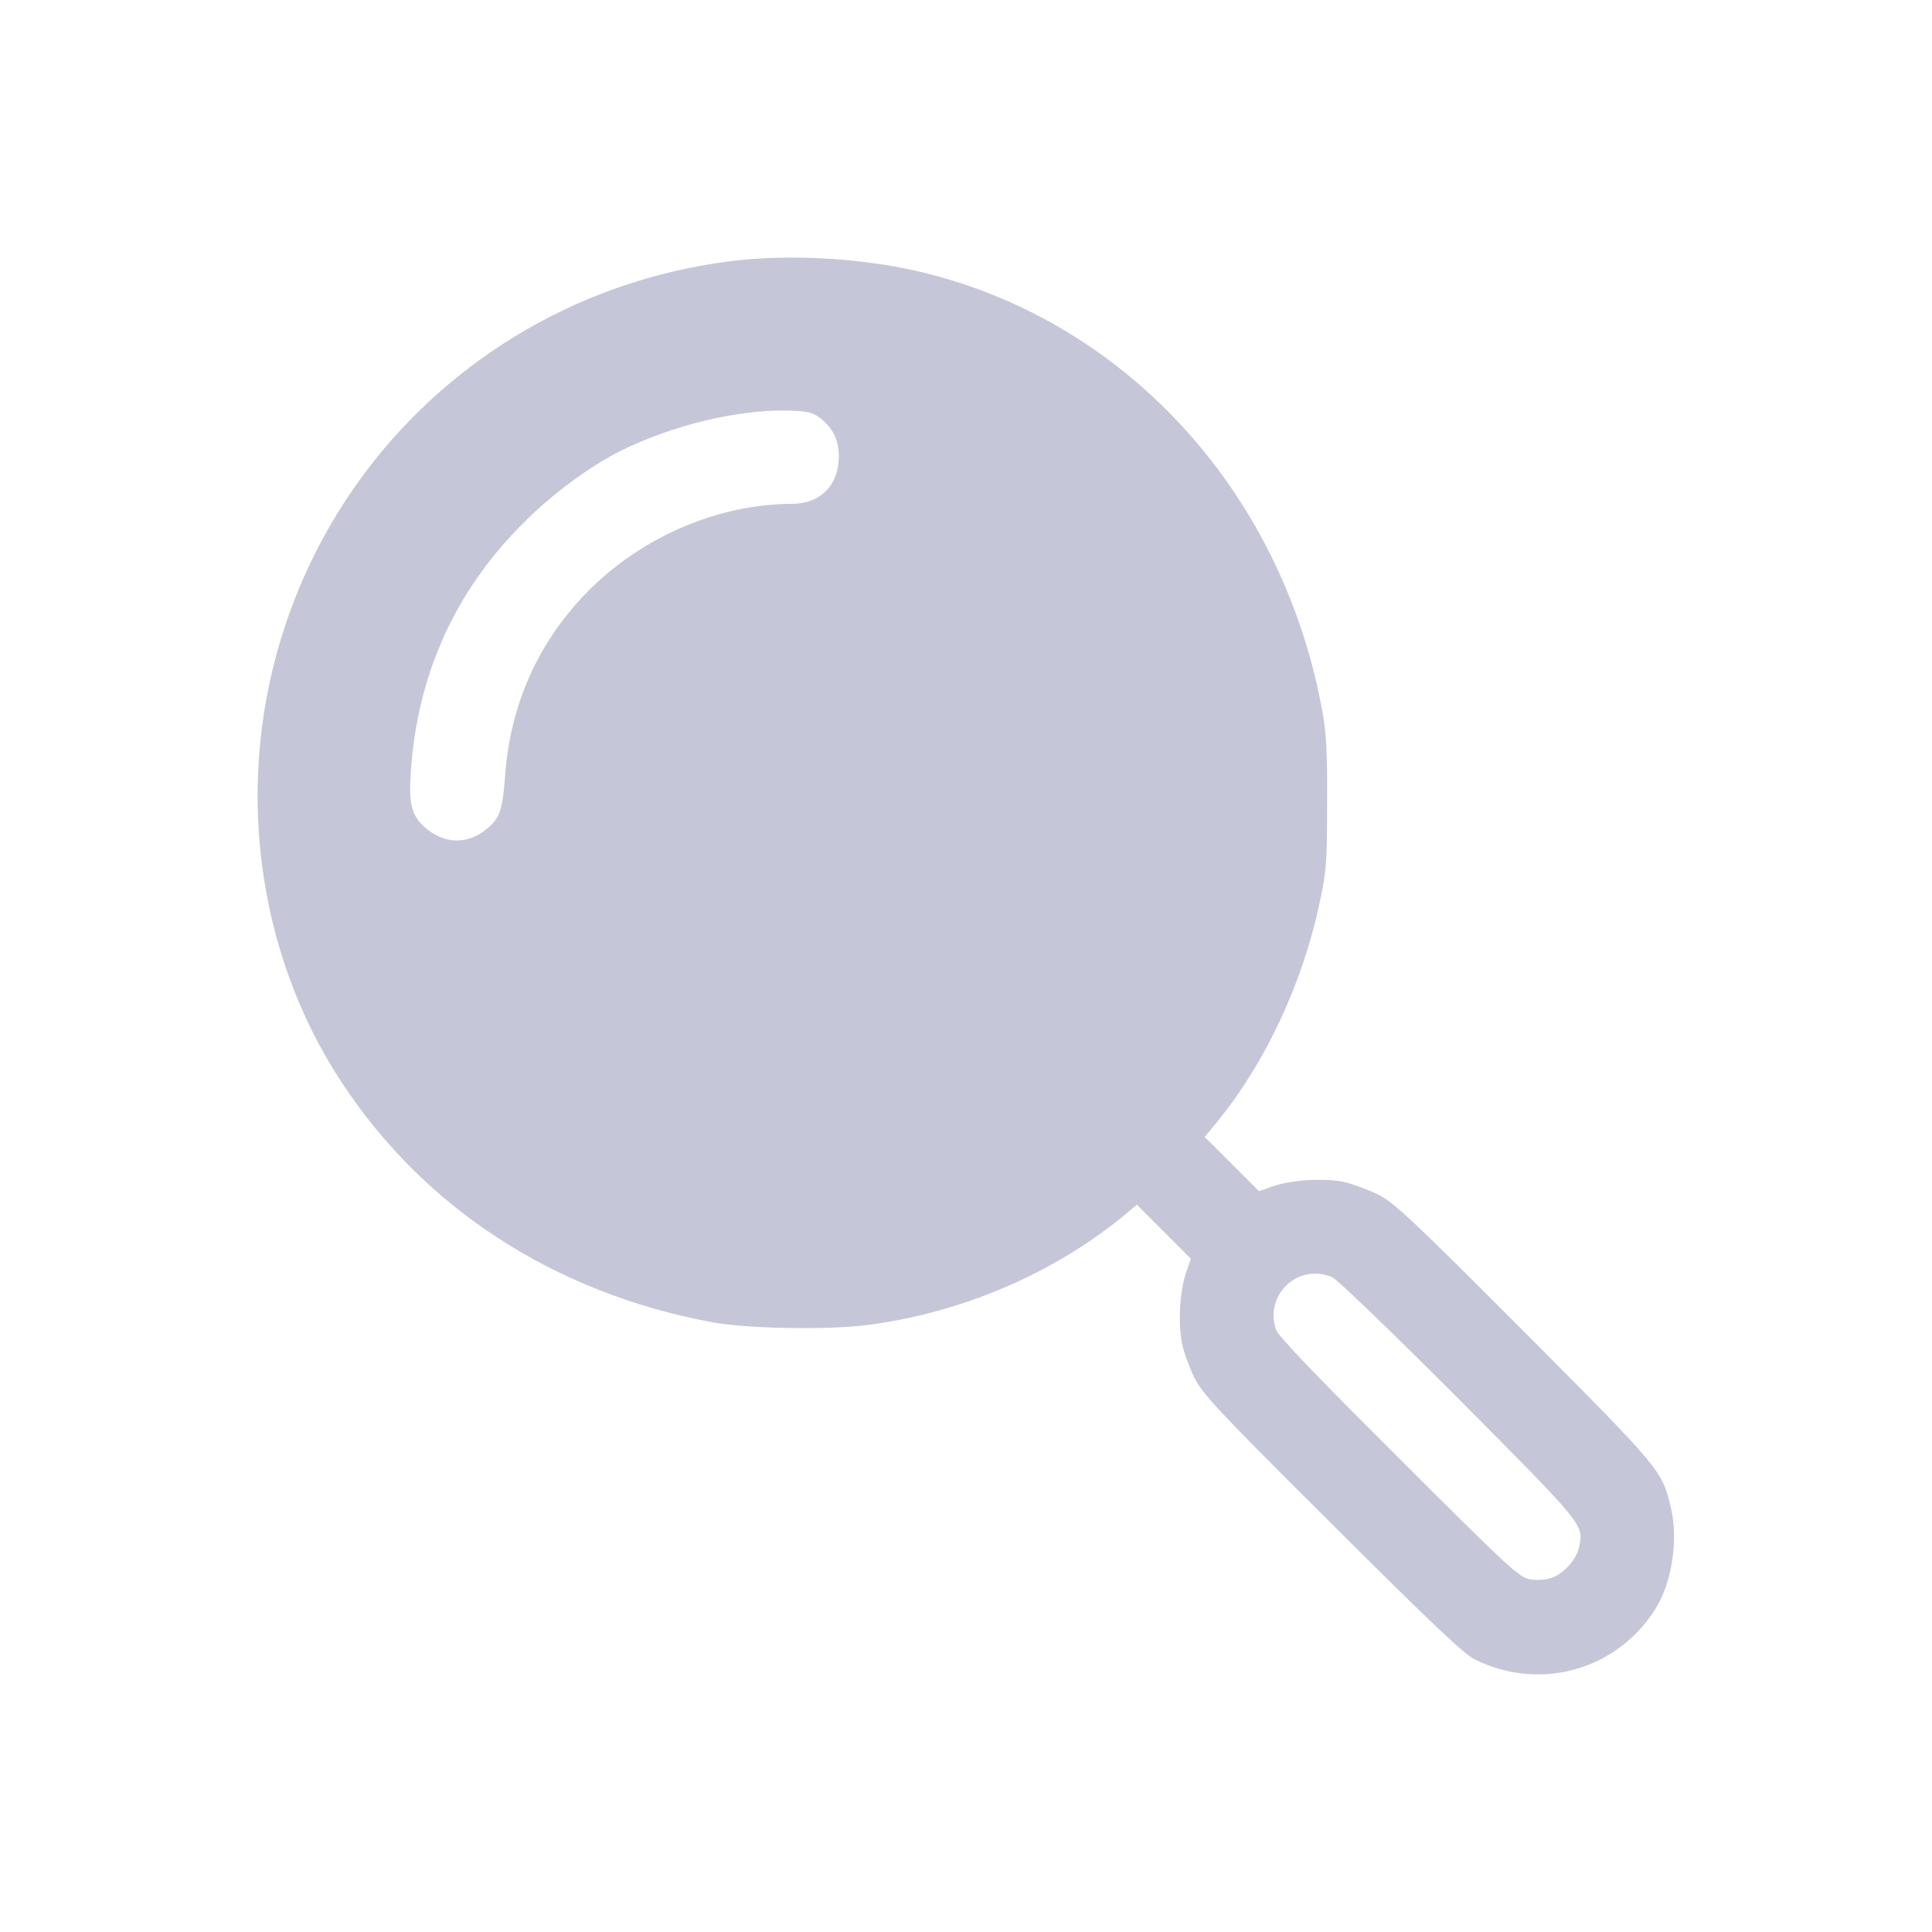 <?xml version="1.0" encoding="UTF-8"?> <svg xmlns="http://www.w3.org/2000/svg" width="30" height="30" viewBox="0 0 30 30" fill="none"> <path d="M11.434 4.045C8.176 4.419 5.455 6.62 4.428 9.715C3.632 12.096 3.959 14.757 5.3 16.799C6.586 18.763 8.61 20.074 11.047 20.53C11.606 20.633 12.853 20.655 13.48 20.573C14.929 20.384 16.33 19.786 17.426 18.897L17.654 18.707L18.076 19.129L18.492 19.546L18.419 19.756C18.32 20.036 18.29 20.556 18.355 20.861C18.381 20.994 18.471 21.239 18.548 21.398C18.682 21.656 18.905 21.897 20.685 23.668C22.236 25.215 22.727 25.68 22.898 25.766C23.913 26.273 25.116 25.933 25.71 24.975C25.963 24.571 26.062 23.904 25.946 23.414C25.809 22.834 25.804 22.825 23.672 20.685C21.897 18.905 21.656 18.682 21.398 18.548C21.239 18.471 20.994 18.381 20.861 18.351C20.556 18.291 20.044 18.321 19.756 18.424L19.55 18.497L19.129 18.076L18.707 17.654L18.905 17.414C19.653 16.494 20.225 15.273 20.491 14.018C20.599 13.519 20.607 13.394 20.607 12.466C20.612 11.666 20.594 11.366 20.53 11.026C19.898 7.587 17.413 4.913 14.181 4.196C13.317 4.006 12.281 3.951 11.434 4.045ZM12.711 6.474C12.926 6.633 13.025 6.822 13.025 7.084C13.025 7.536 12.741 7.824 12.29 7.824C11.138 7.828 9.943 8.348 9.113 9.199C8.348 9.981 7.918 10.957 7.841 12.07C7.806 12.556 7.763 12.694 7.587 12.848C7.278 13.119 6.908 13.119 6.598 12.848C6.392 12.664 6.345 12.487 6.379 11.989C6.478 10.48 7.063 9.182 8.124 8.124C8.571 7.673 9.139 7.256 9.625 7.007C10.428 6.607 11.443 6.358 12.238 6.375C12.518 6.384 12.612 6.401 12.711 6.474ZM20.689 19.834C20.766 19.868 21.622 20.693 22.662 21.734C24.609 23.694 24.588 23.672 24.523 24.012C24.489 24.205 24.278 24.442 24.089 24.502C24.003 24.532 23.866 24.541 23.758 24.523C23.59 24.493 23.457 24.373 21.721 22.641C20.384 21.308 19.846 20.745 19.812 20.642C19.632 20.096 20.165 19.606 20.689 19.834Z" fill="#C6C6D9"></path> </svg> 
